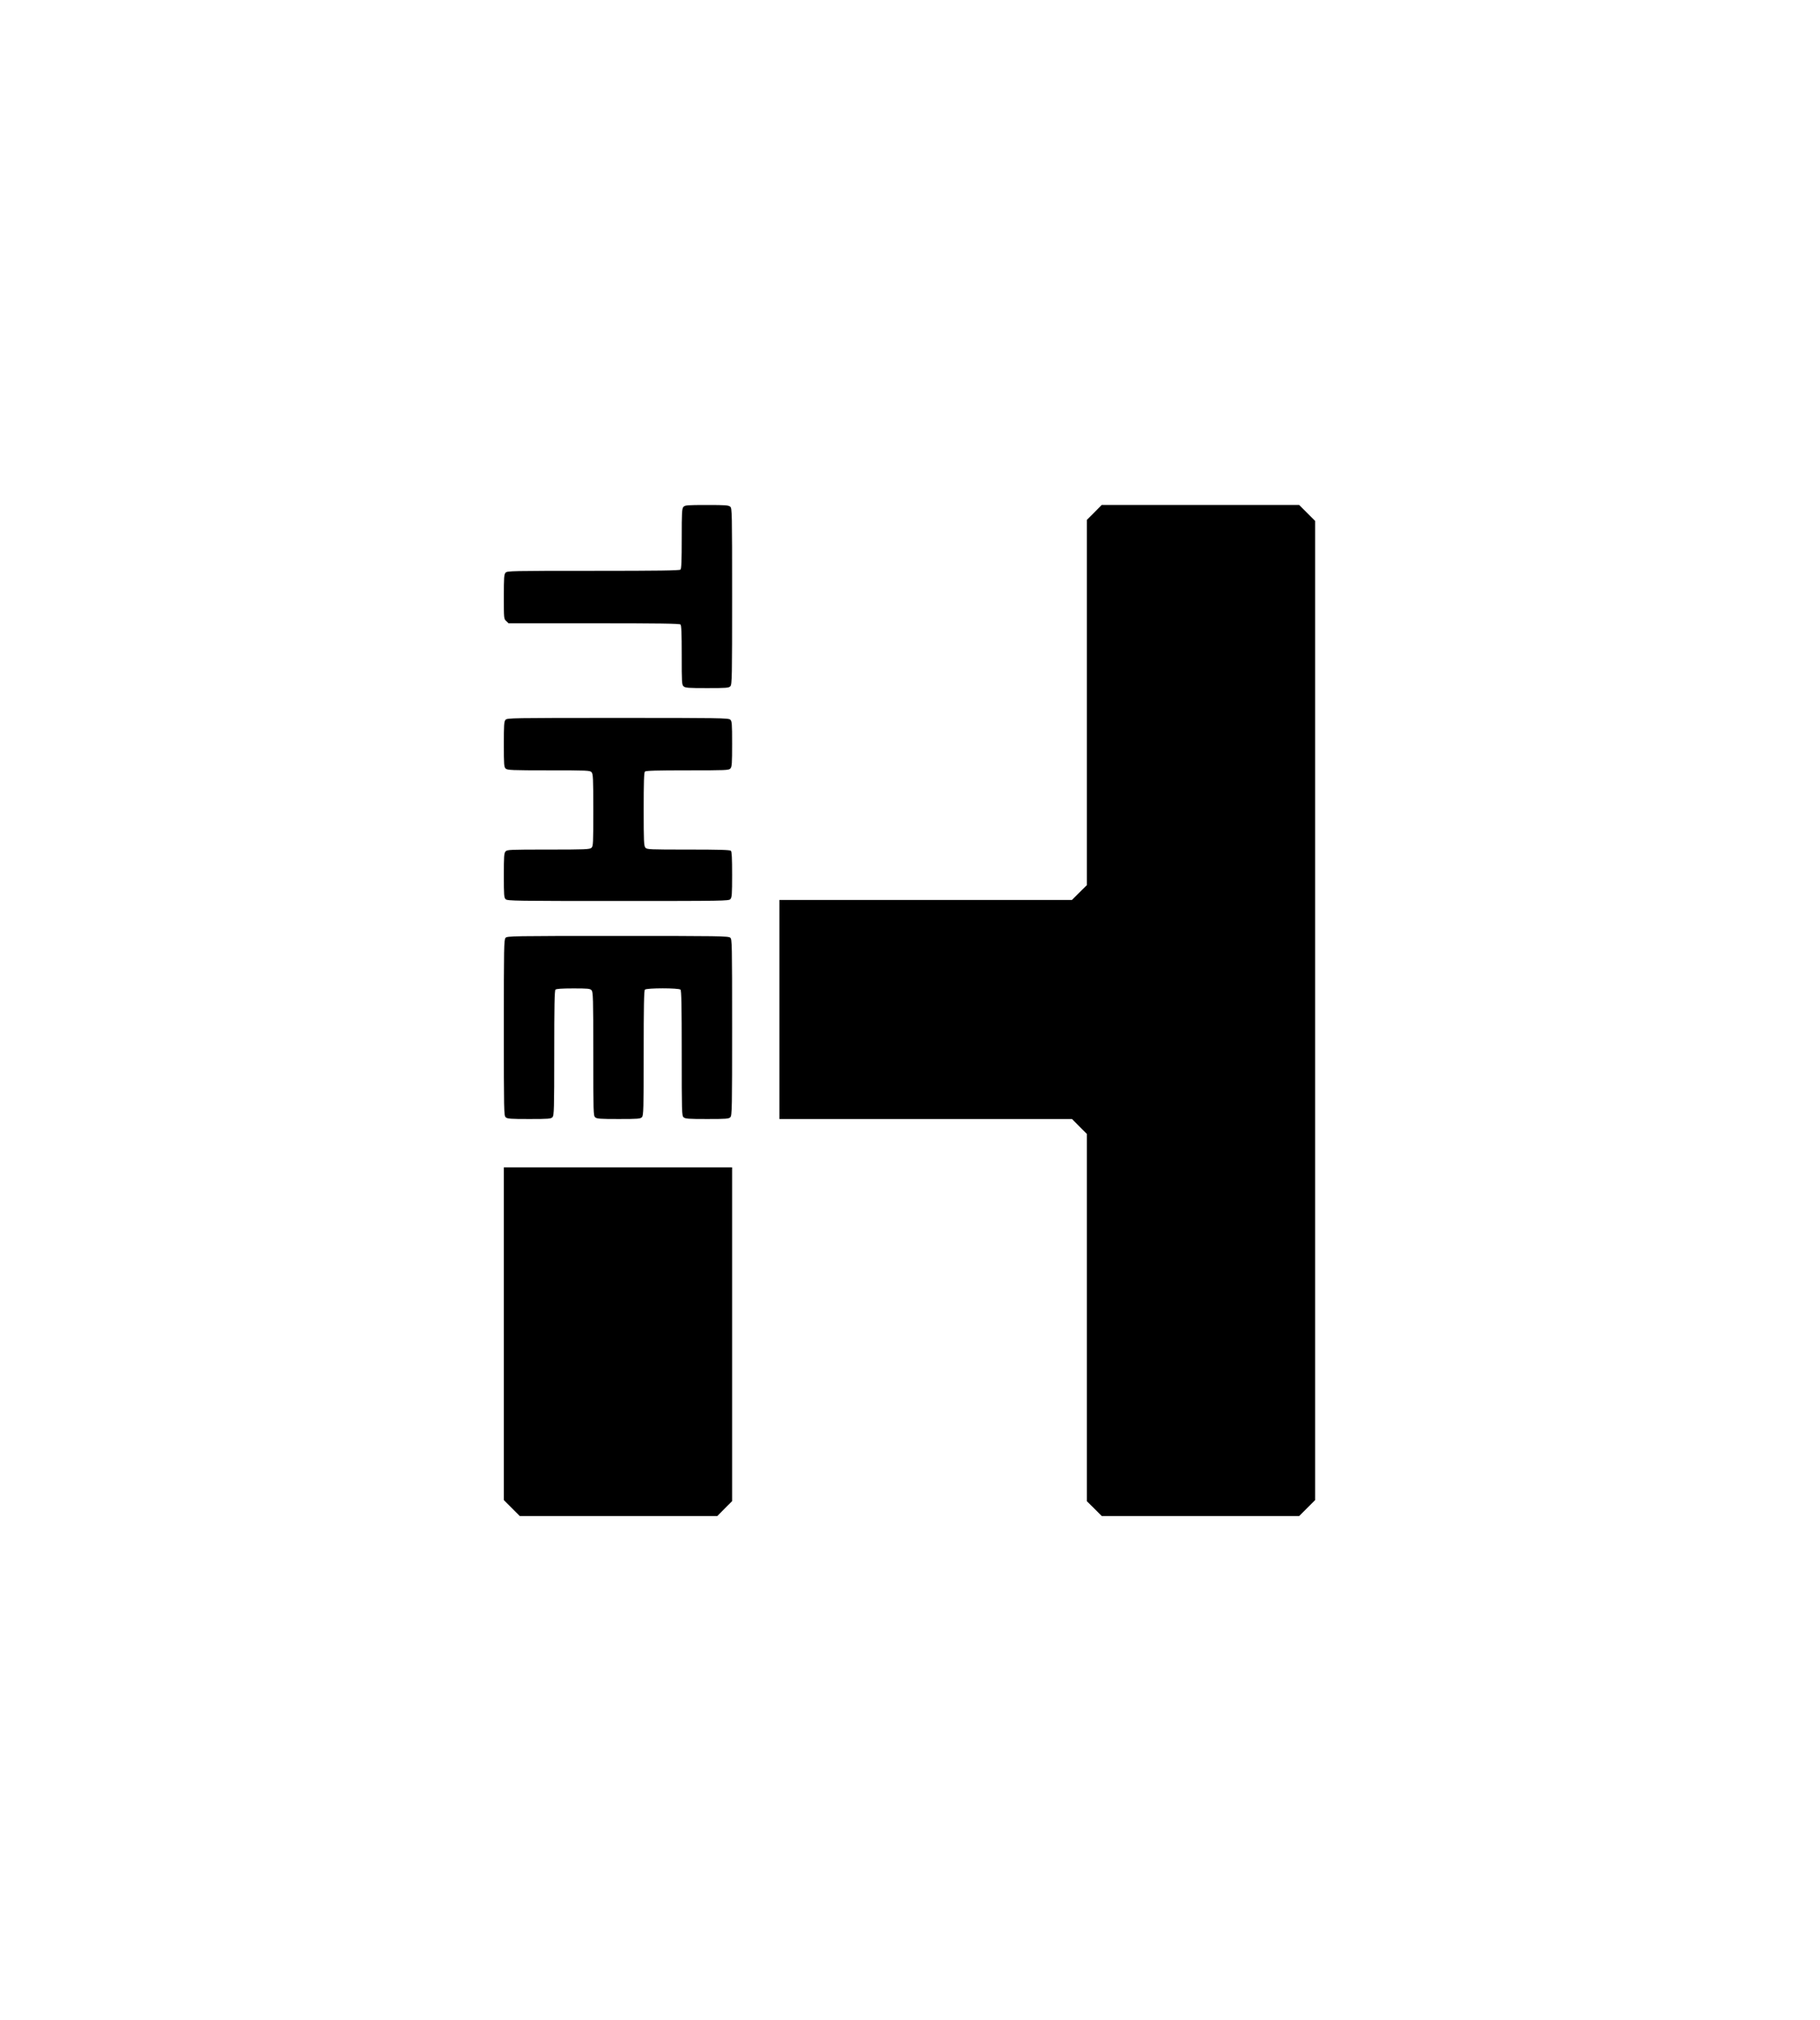 <?xml version="1.0" encoding="utf-8"?><svg xmlns="http://www.w3.org/2000/svg" version="1.2" width="1770pt" height="1964pt" viewBox="0 0 1770 1964" preserveAspectRatio="xMidYMid meet" baseProfile="tiny-ps"><title>TheHundred</title><rect width="100%" height="100%" fill="white"/><g transform="translate(0,1964) scale(0.1,-0.1)" fill="#000000" stroke="none"><path d="M6647 14712 c-15 -16 -17 -53 -17 -308 0 -212 -3 -293 -12 -302 -9 -9 -211 -12 -848 -12 -798 0 -838 -1 -853 -18 -15 -16 -17 -48 -17 -234 0 -211 0 -215 23 -236 l23 -22 830 0 c632 0 833 -3 842 -12 9 -9 12 -89 12 -298 0 -265 1 -288 18 -303 16 -15 47 -17 229 -17 191 0 211 2 226 18 16 17 17 92 17 874 0 816 -1 856 -18 871 -16 15 -47 17 -229 17 -191 0 -211 -2 -226 -18z"></path><path d="M10642 14657 l-72 -72 0 -1775 0 -1776 -73 -72 -72 -72 -1423 0 -1422 0 0 -1065 0 -1065 1423 0 1423 0 72 -73 72 -72 0 -1785 0 -1786 73 -72 72 -72 960 0 960 0 78 78 77 77 0 4760 0 4760 -78 78 -77 77 -960 0 -961 0 -72 -73z"></path><path d="M4917 12642 c-15 -16 -17 -48 -17 -239 0 -200 2 -221 18 -236 17 -15 60 -17 419 -17 375 0 401 -1 416 -18 15 -17 17 -57 17 -369 0 -326 -1 -351 -18 -366 -17 -15 -60 -17 -419 -17 -375 0 -401 -1 -416 -18 -15 -16 -17 -48 -17 -234 0 -195 2 -216 18 -231 17 -16 107 -17 1094 -17 1029 0 1076 1 1091 18 15 16 17 48 17 238 0 158 -3 223 -12 232 -9 9 -115 12 -413 12 -377 0 -403 1 -418 18 -15 17 -17 57 -17 373 0 263 3 358 12 367 9 9 115 12 413 12 377 0 403 1 418 18 15 16 17 48 17 239 0 200 -2 221 -18 236 -17 16 -107 17 -1094 17 -1029 0 -1076 -1 -1091 -18z"></path><path d="M4917 10522 c-16 -17 -17 -92 -17 -874 0 -816 1 -856 18 -871 16 -15 47 -17 229 -17 191 0 211 2 226 18 15 17 17 75 17 623 0 457 3 608 12 617 8 8 61 12 173 12 144 0 164 -2 178 -18 15 -17 17 -74 17 -619 0 -568 1 -601 18 -616 16 -15 47 -17 229 -17 191 0 211 2 226 18 15 17 17 75 17 623 0 457 3 608 12 617 17 17 329 17 346 0 9 -9 12 -160 12 -618 0 -575 1 -608 18 -623 16 -15 47 -17 229 -17 191 0 211 2 226 18 16 17 17 92 17 874 0 816 -1 856 -18 871 -17 16 -107 17 -1094 17 -1029 0 -1076 -1 -1091 -18z"></path><path d="M4900 6672 l0 -1617 78 -78 77 -77 960 0 961 0 72 73 72 72 0 1623 0 1622 -1110 0 -1110 0 0 -1618z"></path></g></svg>